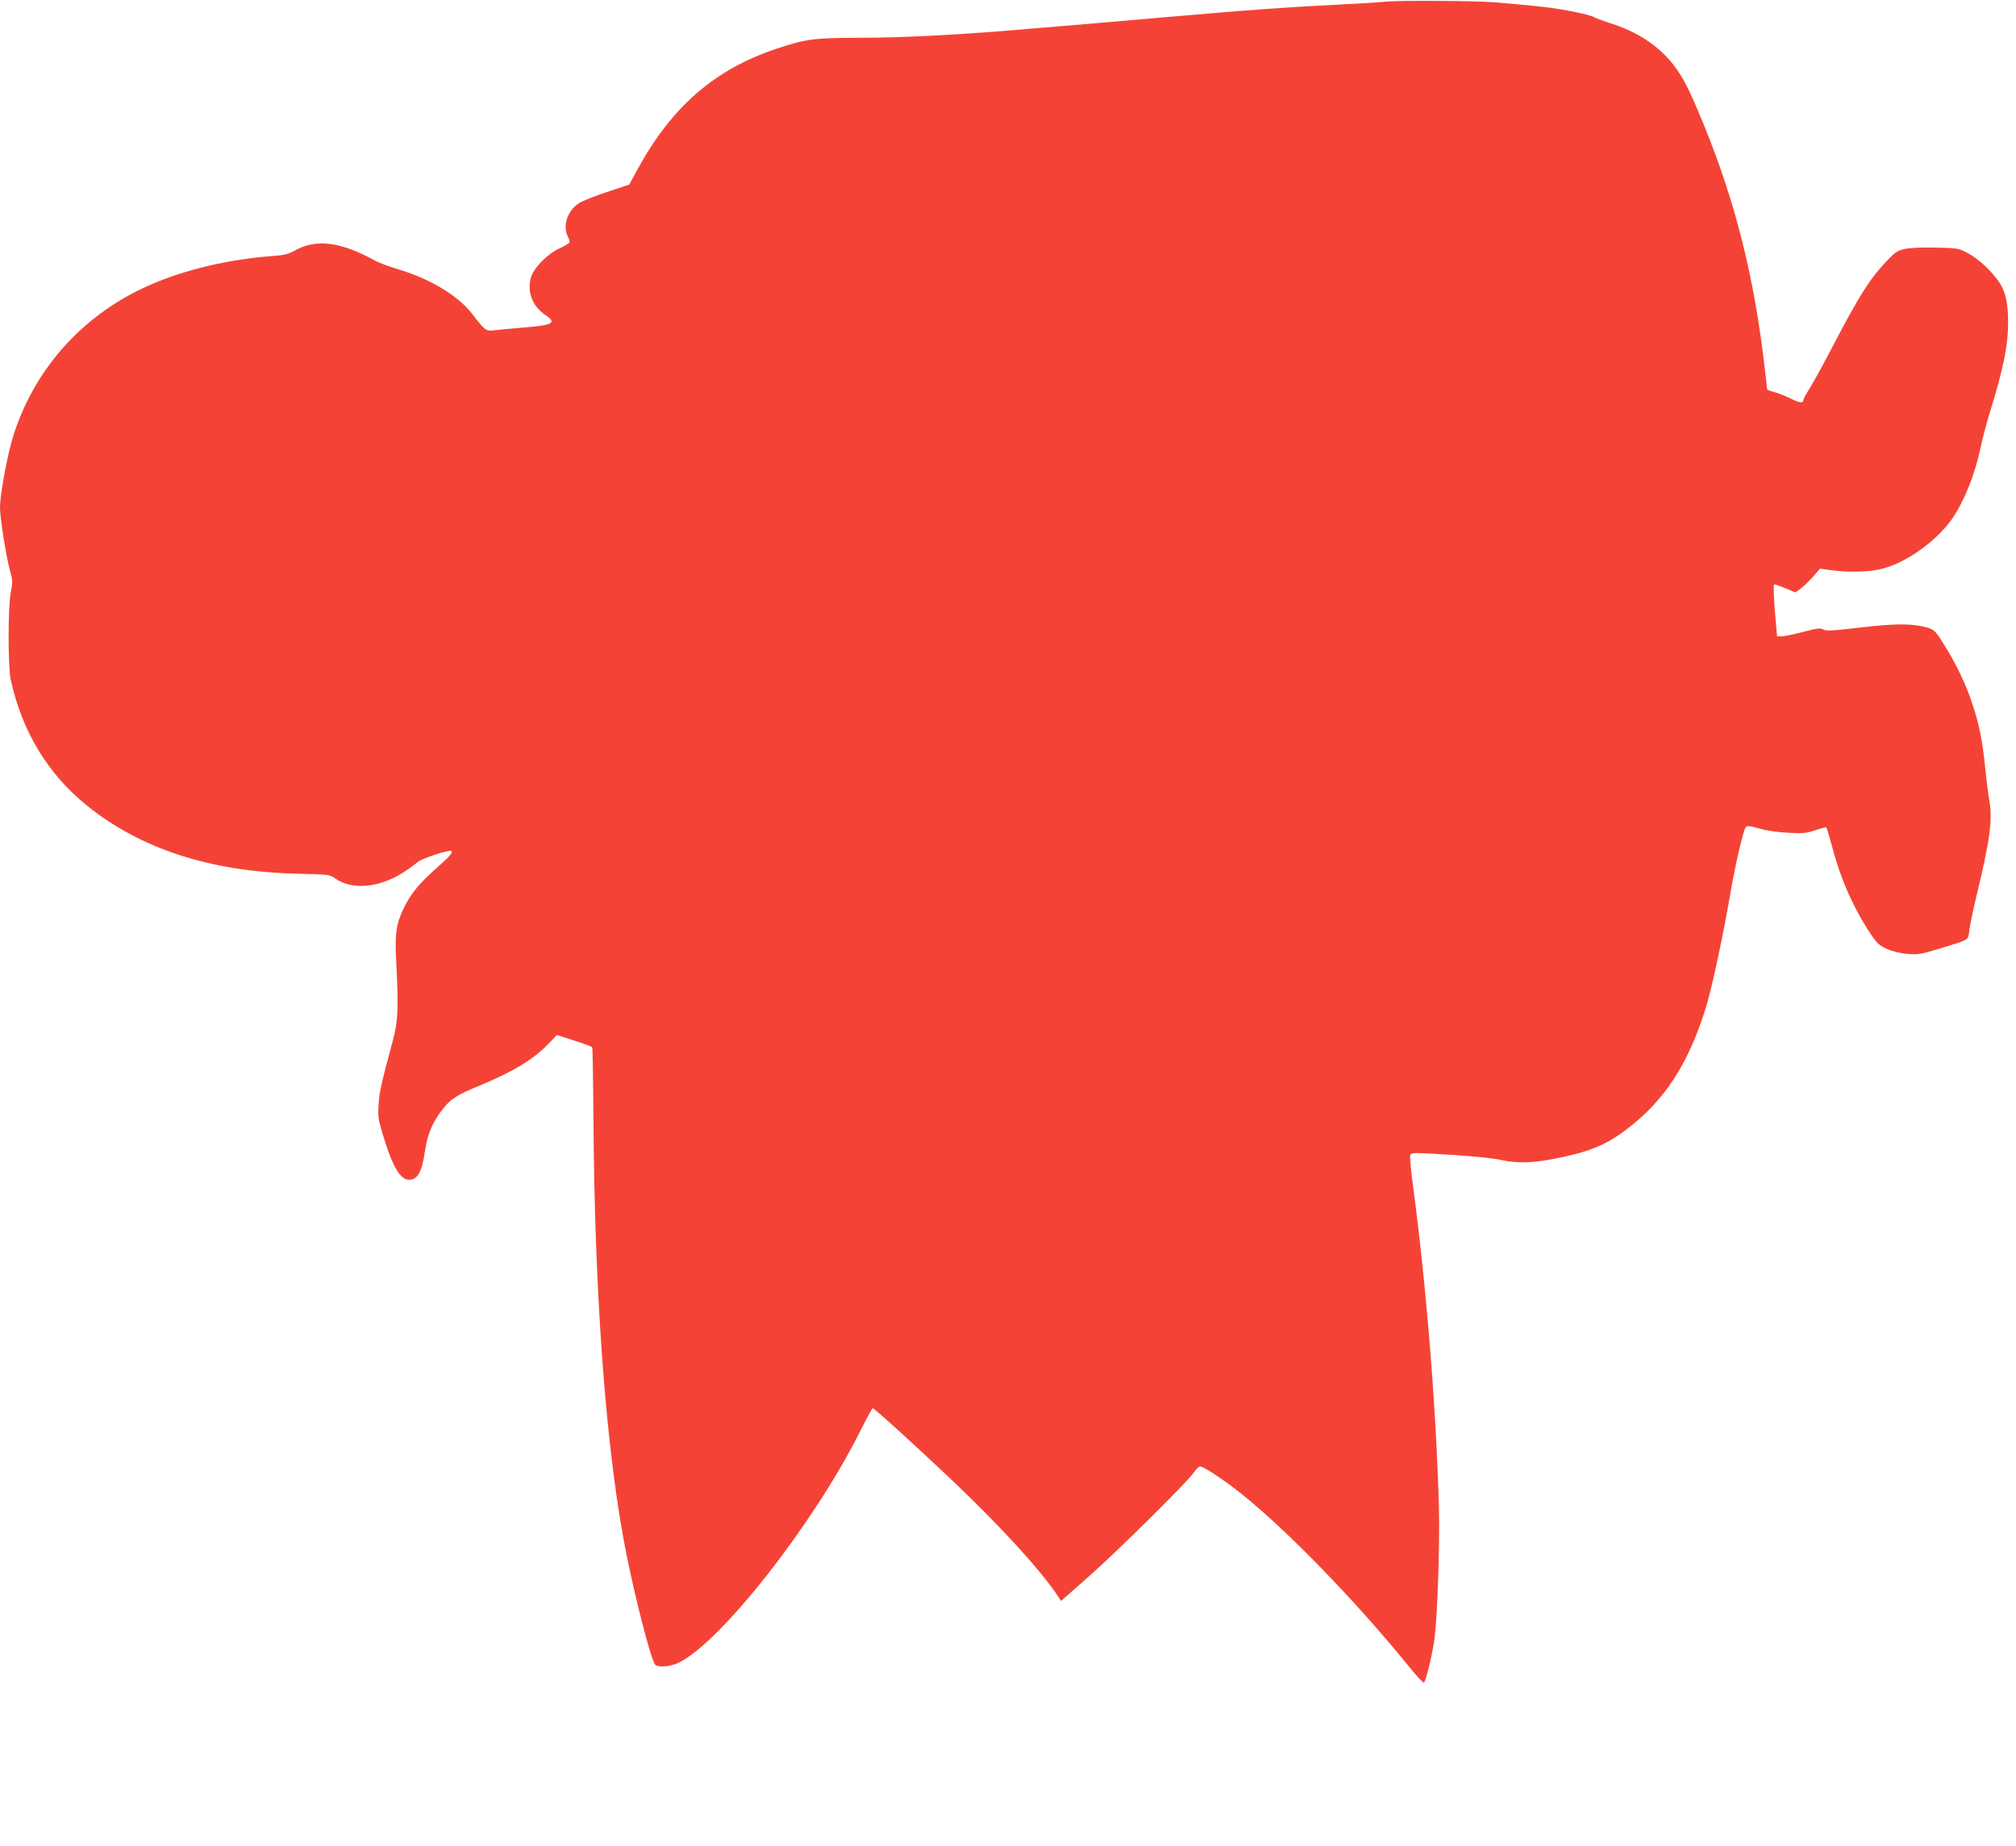 <?xml version="1.0" standalone="no"?>
<!DOCTYPE svg PUBLIC "-//W3C//DTD SVG 20010904//EN"
 "http://www.w3.org/TR/2001/REC-SVG-20010904/DTD/svg10.dtd">
<svg version="1.0" xmlns="http://www.w3.org/2000/svg"
 width="1280pt" height="1172pt" viewBox="0 0 1280 1172"
 preserveAspectRatio="xMidYMid meet">
<g transform="translate(0,1172) scale(0.1,-0.1)"
fill="#f44336" stroke="none">
<path d="M8805 11710 c-49 -5 -193 -14 -320 -20 -274 -13 -597 -36 -977 -70
-65 -5 -170 -14 -233 -20 -63 -5 -168 -15 -232 -20 -65 -6 -170 -15 -233 -20
-63 -5 -167 -14 -230 -19 -449 -40 -838 -61 -1130 -61 -280 0 -336 -8 -522
-70 -390 -131 -662 -366 -879 -763 l-54 -99 -141 -47 c-78 -25 -159 -58 -181
-73 -71 -47 -102 -143 -68 -209 9 -16 13 -34 10 -39 -3 -6 -32 -22 -63 -37
-79 -37 -164 -124 -181 -185 -26 -91 9 -182 92 -238 73 -50 49 -64 -133 -79
-80 -7 -166 -14 -192 -18 -53 -6 -56 -4 -140 104 -89 116 -266 222 -468 283
-58 17 -125 42 -150 56 -215 119 -373 139 -505 65 -43 -24 -69 -31 -141 -36
-282 -21 -561 -87 -784 -185 -413 -181 -720 -516 -860 -939 -39 -117 -90 -385
-90 -473 0 -65 37 -300 61 -391 20 -71 20 -82 8 -145 -19 -90 -19 -474 -1
-557 72 -329 236 -600 486 -801 342 -275 785 -418 1335 -431 193 -4 206 -6
235 -27 107 -79 282 -64 438 36 35 22 74 51 88 64 25 23 205 82 216 71 11 -10
-11 -35 -101 -114 -106 -94 -162 -164 -204 -254 -47 -99 -55 -160 -45 -344 15
-282 11 -367 -20 -485 -75 -277 -87 -331 -92 -410 -5 -73 -2 -98 21 -174 63
-215 114 -306 172 -306 55 0 82 50 102 187 17 110 48 181 118 269 47 59 91 86
233 144 204 84 339 166 430 261 l56 58 109 -35 c60 -19 112 -38 115 -43 3 -5
6 -205 8 -443 6 -1078 72 -2017 188 -2663 55 -309 179 -799 206 -816 27 -17
99 -9 151 17 269 135 853 880 1145 1461 42 84 80 153 83 153 9 0 228 -198 463
-419 329 -309 607 -611 717 -781 l16 -24 169 149 c188 166 636 609 674 667 14
21 32 38 40 38 23 0 152 -86 265 -176 288 -231 717 -672 1054 -1086 52 -65 98
-115 102 -110 14 14 58 199 68 287 19 162 33 605 27 830 -18 634 -80 1399
-162 2017 -15 109 -24 205 -20 214 6 15 20 16 134 10 215 -11 384 -27 447 -41
88 -20 186 -19 310 4 233 43 346 87 481 190 244 184 398 422 508 785 36 118
107 448 151 706 34 198 84 411 99 428 10 11 26 9 87 -8 43 -13 119 -24 181
-27 94 -5 116 -3 174 16 36 13 68 21 70 18 3 -3 18 -54 34 -113 36 -137 78
-253 137 -372 49 -100 128 -227 159 -254 36 -32 112 -58 186 -64 66 -6 85 -2
208 35 189 58 176 50 184 118 4 32 25 132 47 223 83 342 101 479 80 595 -6 33
-18 125 -26 205 -18 179 -37 275 -81 408 -40 124 -103 256 -181 380 -54 87
-61 93 -105 107 -93 27 -200 28 -428 1 -176 -21 -218 -23 -234 -12 -16 10 -37
8 -125 -15 -58 -16 -120 -28 -137 -29 l-31 0 -6 68 c-15 158 -19 262 -12 262
5 0 37 -11 72 -25 l63 -26 36 27 c20 15 55 49 78 76 l42 48 70 -10 c98 -14
228 -12 306 5 159 33 362 176 465 325 76 112 146 289 179 452 9 46 36 148 60
227 85 274 114 421 114 564 0 121 -17 196 -55 253 -52 75 -130 149 -199 186
-60 32 -64 33 -203 36 -81 2 -164 -1 -196 -8 -48 -10 -62 -19 -114 -73 -111
-116 -178 -222 -350 -552 -61 -116 -127 -236 -147 -267 -20 -31 -36 -61 -36
-67 0 -22 -22 -20 -77 7 -32 16 -79 35 -105 42 -27 7 -48 15 -48 19 0 3 -7 62
-15 131 -65 570 -185 1053 -385 1543 -95 231 -133 307 -200 392 -95 119 -227
205 -400 259 -46 15 -89 31 -95 35 -15 12 -126 38 -235 55 -84 13 -177 22
-395 41 -111 10 -599 13 -690 5z"/>
</g>
</svg>
